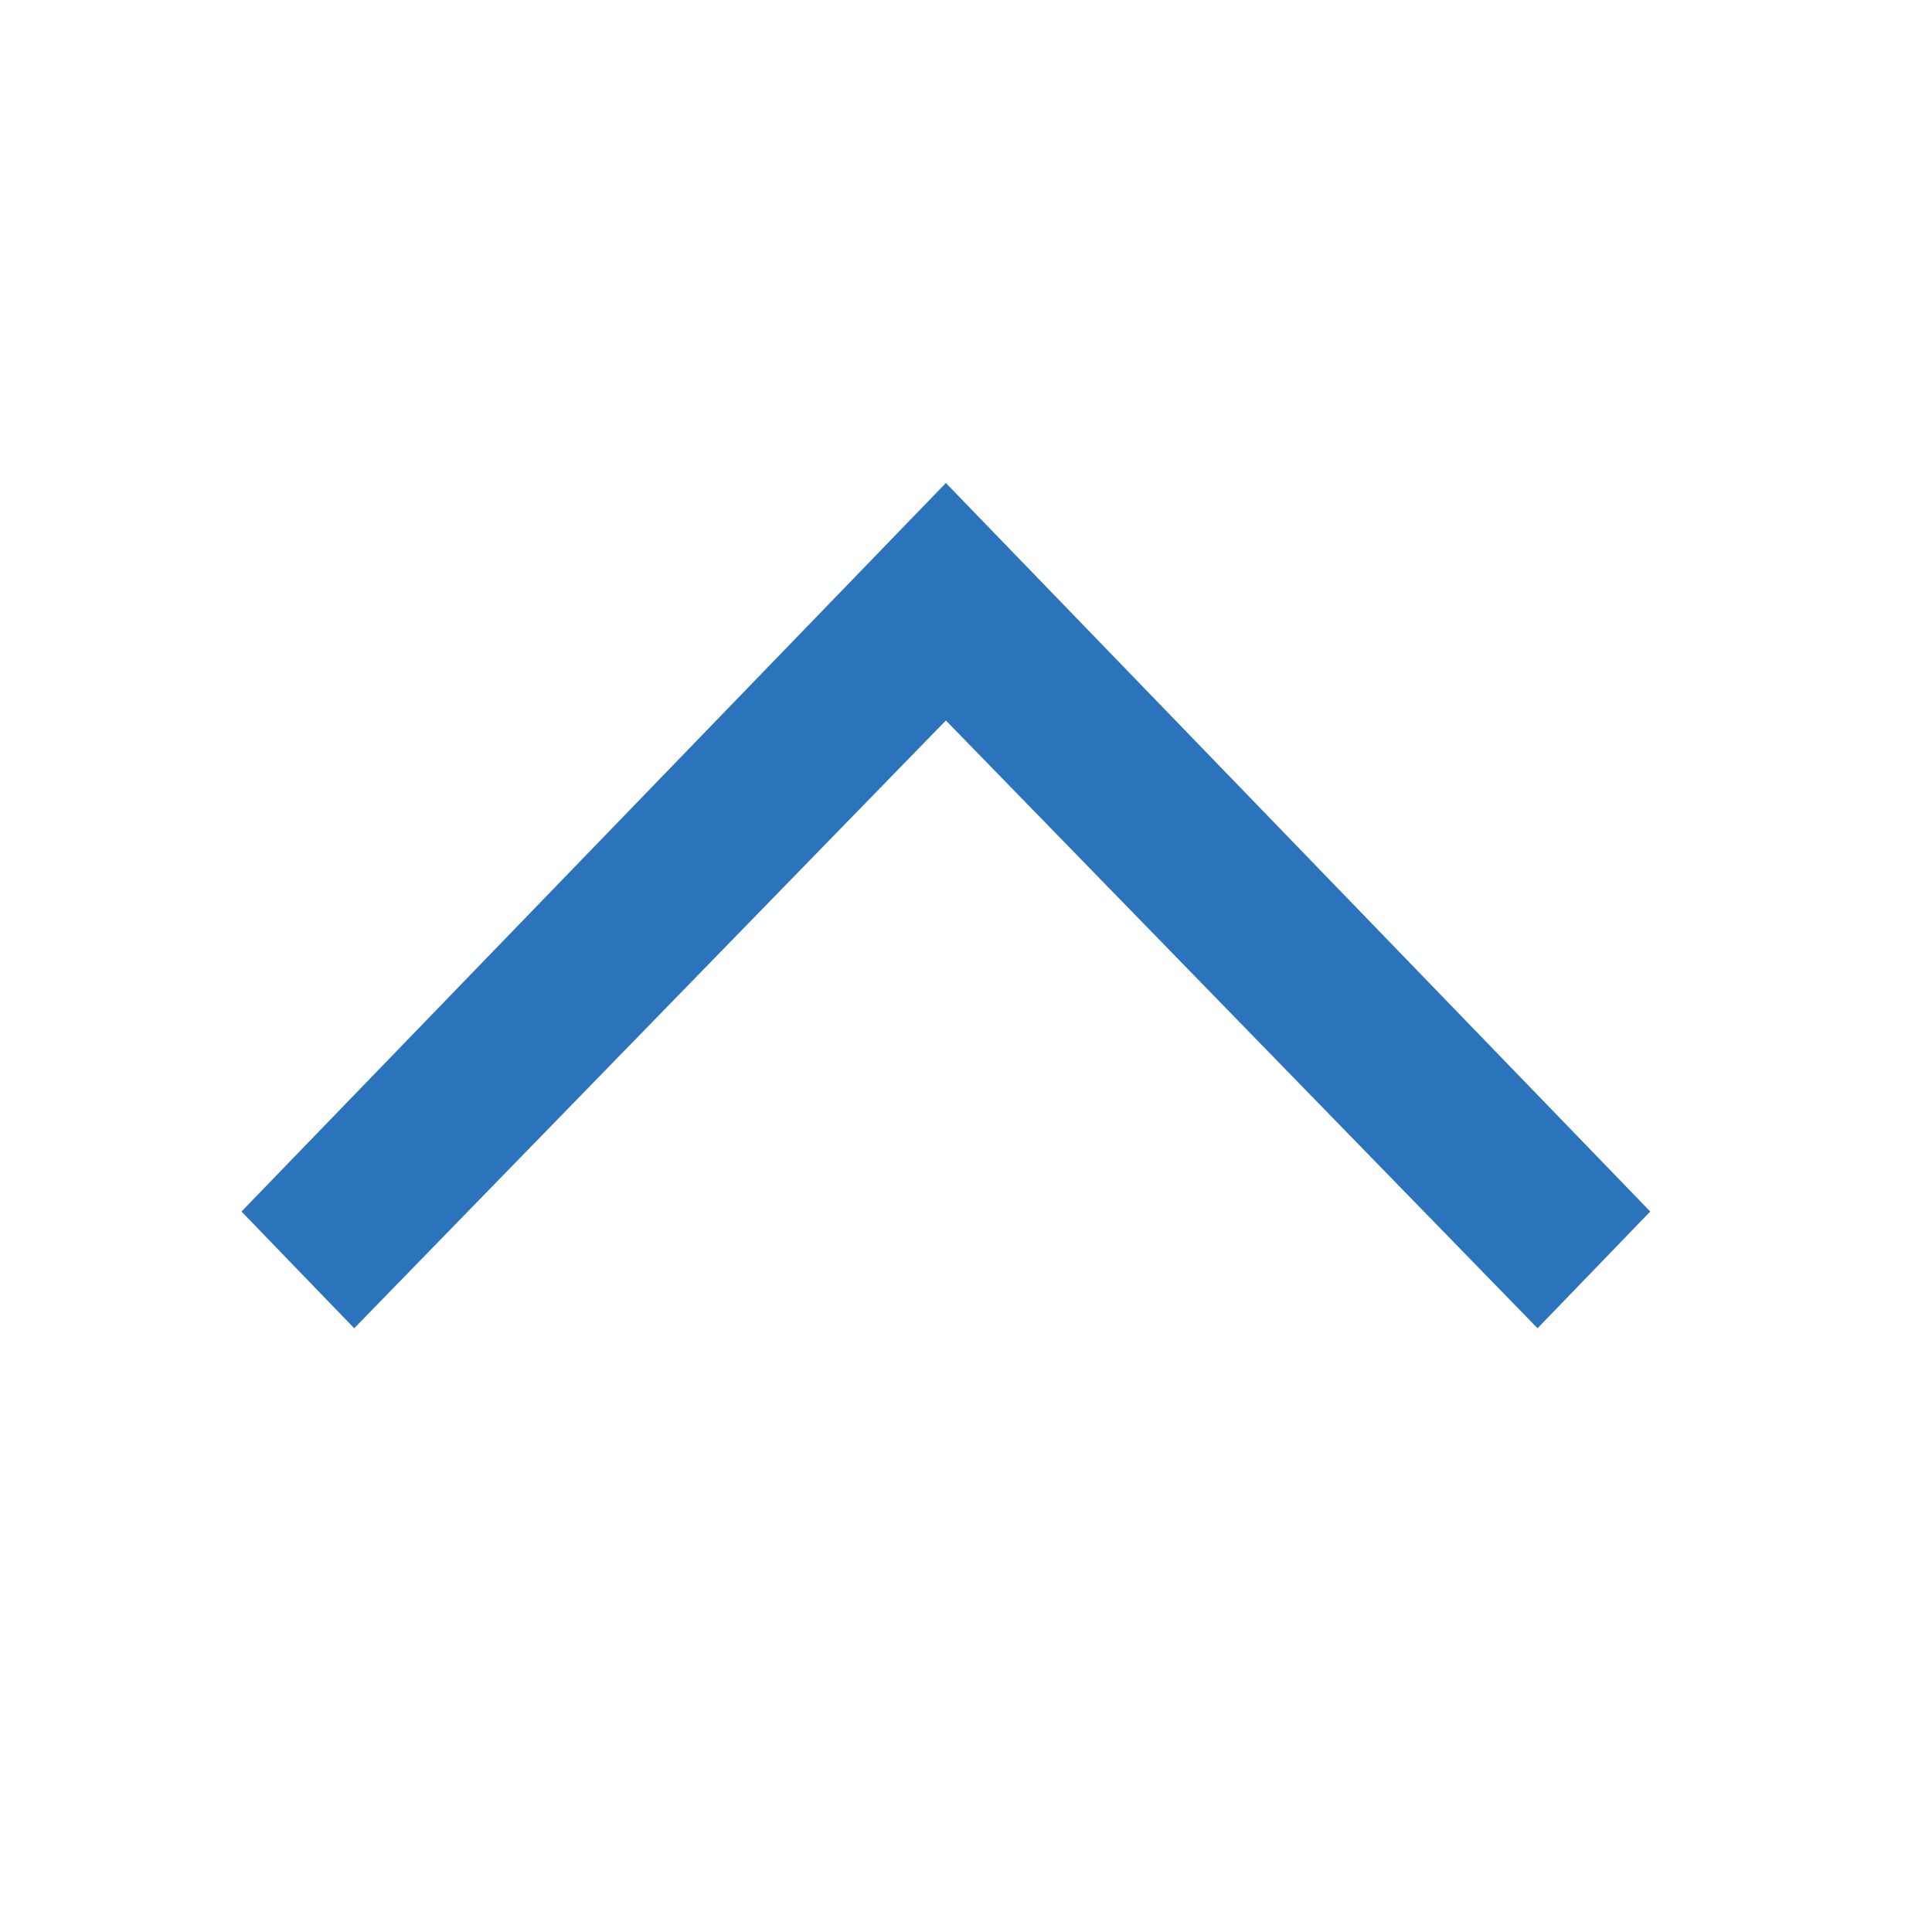<?xml version="1.0" encoding="utf-8"?>
<!-- Generator: Adobe Illustrator 27.1.1, SVG Export Plug-In . SVG Version: 6.00 Build 0)  -->
<svg version="1.1" id="レイヤー_1" xmlns="http://www.w3.org/2000/svg" xmlns:xlink="http://www.w3.org/1999/xlink" x="0px"
	 y="0px" viewBox="0 0 48 48" style="enable-background:new 0 0 48 48;" xml:space="preserve">
<style type="text/css">
	.st0{fill:none;}
	.st1{fill-rule:evenodd;clip-rule:evenodd;fill:#2B73BA;}
</style>
<g>
	<path class="st0" d="M48,0v48H0V0H48z"/>
	<path class="st1" d="M23.5,17.9L38.2,33l2.8-2.9L23.5,12L6,30.1L8.8,33L23.5,17.9z"/>
</g>
</svg>
